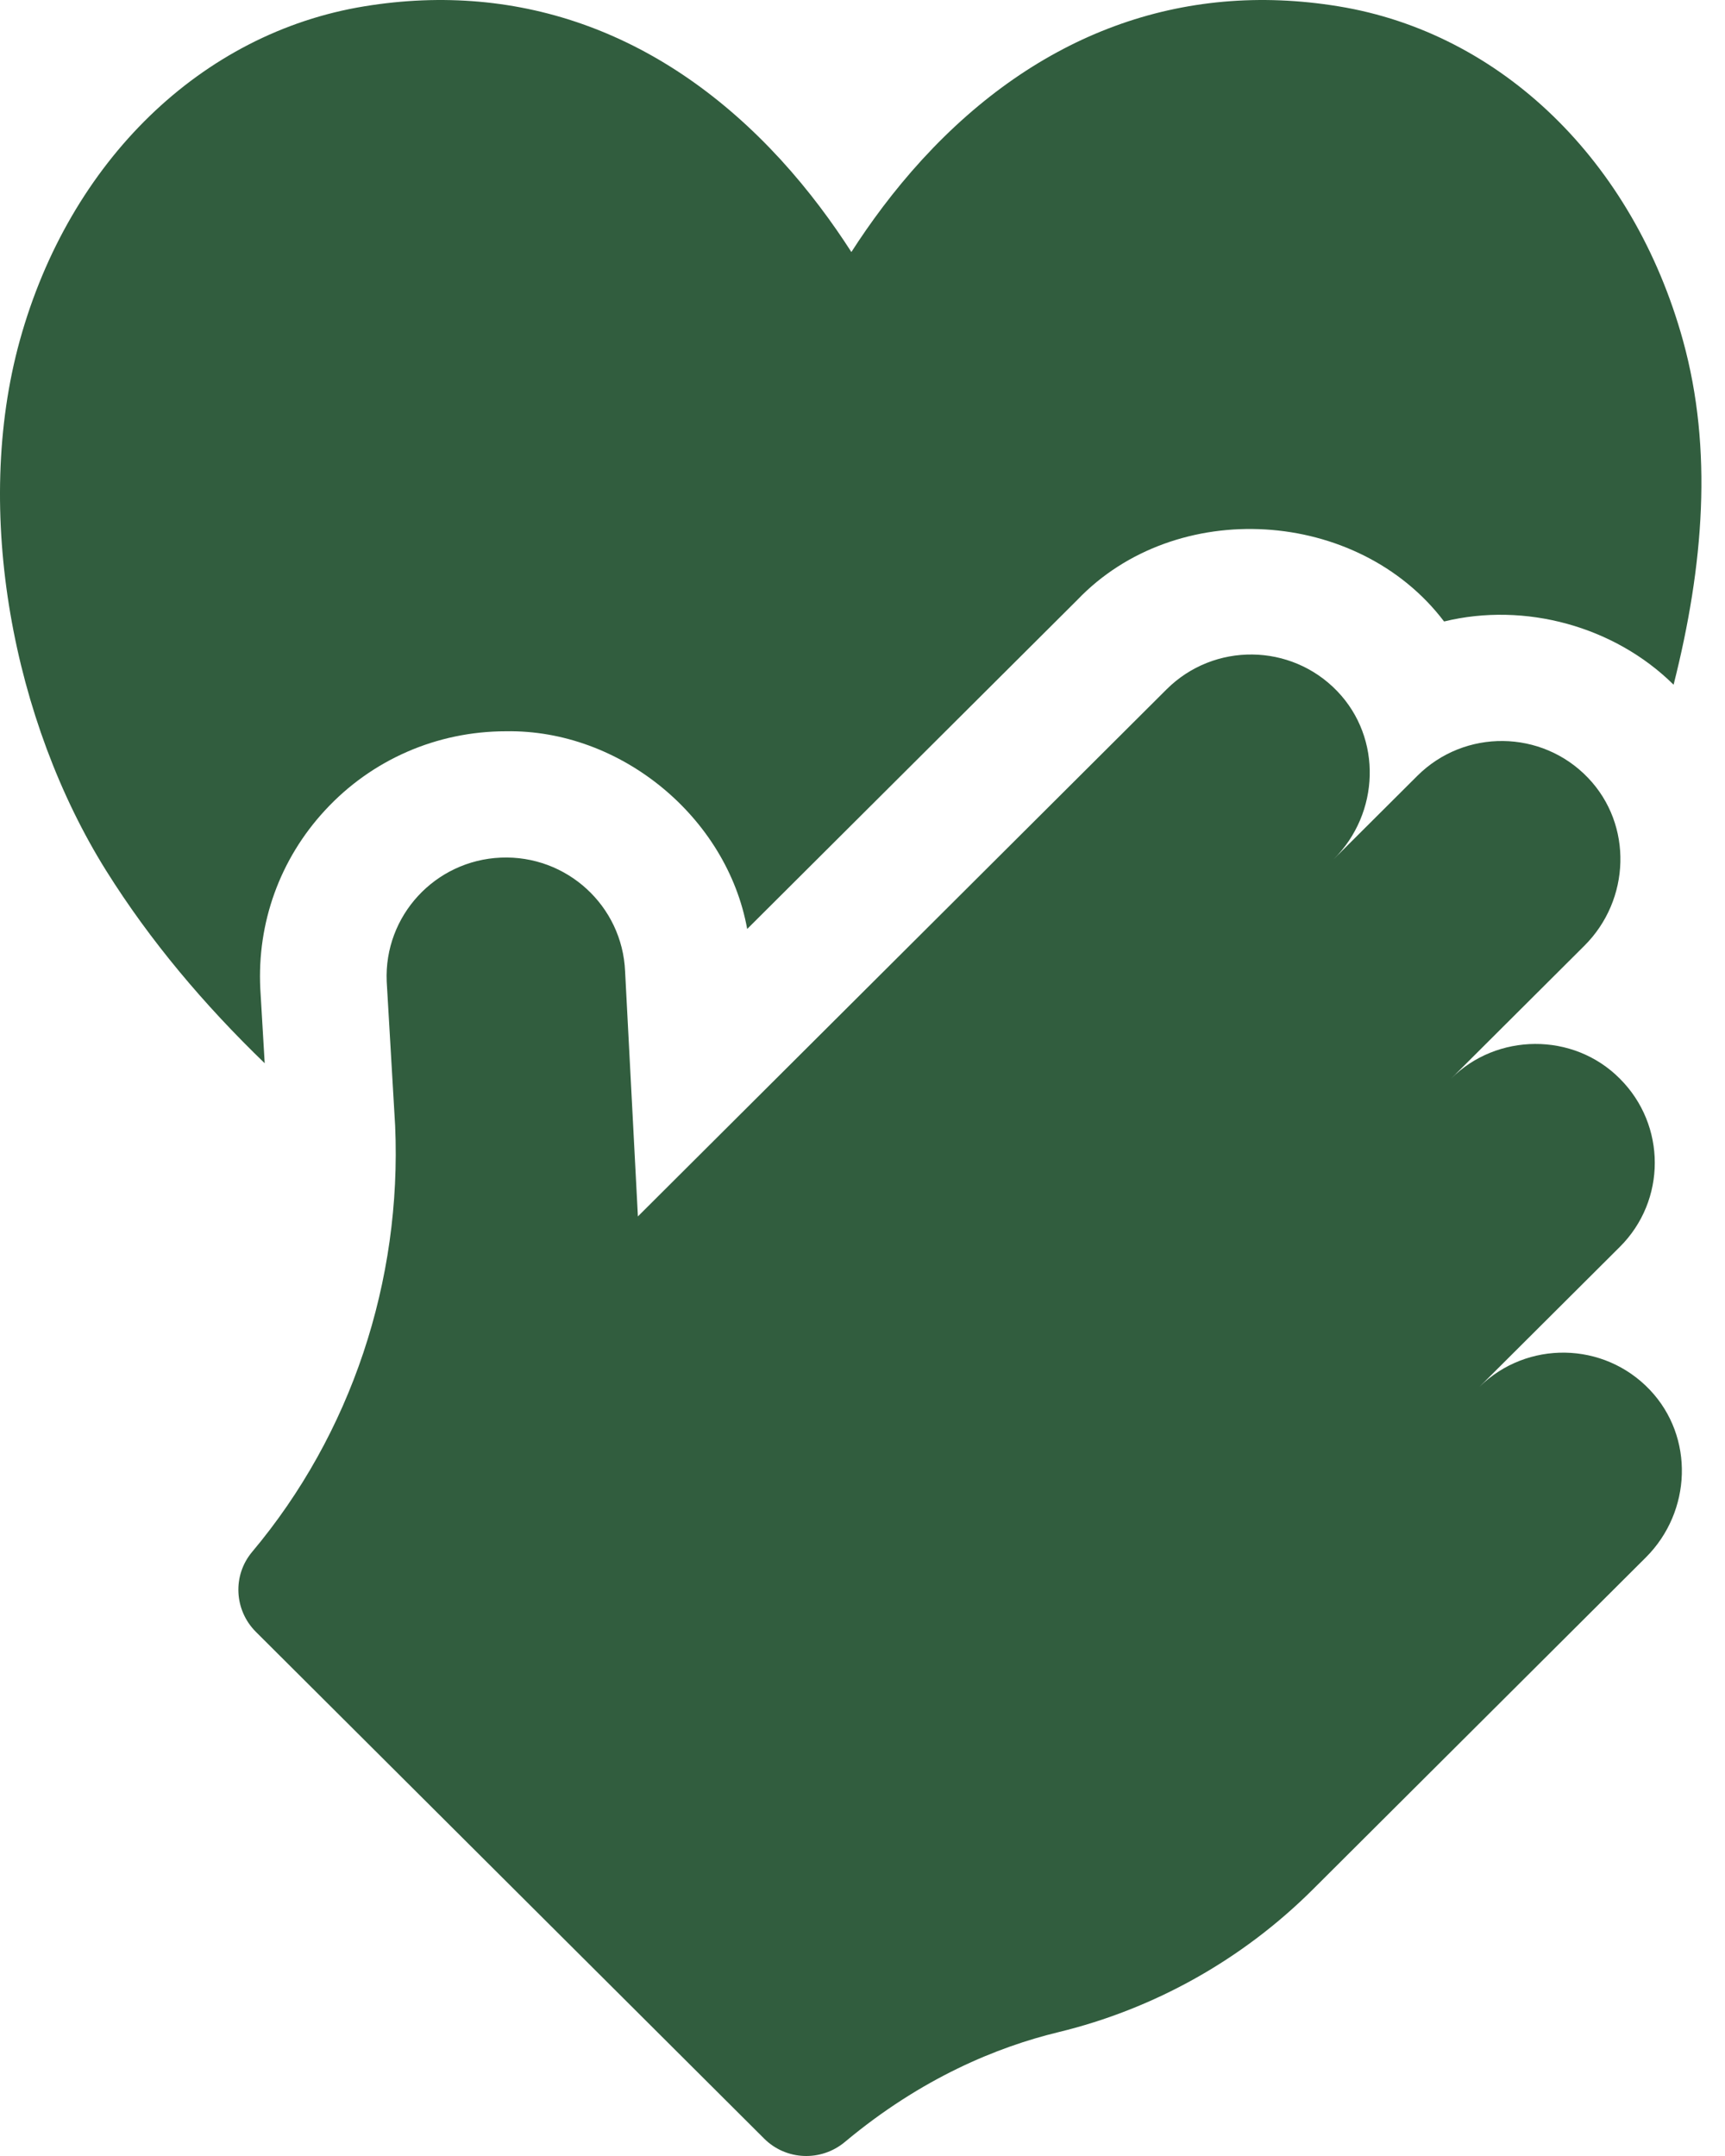 <svg width="40" height="50" viewBox="0 0 40 50" fill="none" xmlns="http://www.w3.org/2000/svg">
<g id="Heart Icon">
<path id="Vector" d="M38.808 15.879C37.437 14.524 35.36 13.955 33.486 14.413C31.489 11.78 27.265 11.519 24.978 13.916L17.326 21.544C16.857 18.948 14.388 16.914 11.733 16.959C10.133 16.959 8.618 17.617 7.534 18.795C6.491 19.924 5.959 21.399 6.036 22.933L6.138 24.658C4.739 23.306 3.488 21.831 2.462 20.192C0.302 16.738 -0.635 11.855 0.459 7.897C1.611 3.734 4.672 0.764 8.446 0.147C12.085 -0.45 15.423 0.78 18.102 3.701C18.768 4.429 19.312 5.175 19.742 5.845C20.172 5.175 20.717 4.429 21.383 3.701C24.061 0.78 27.4 -0.45 31.039 0.147C34.813 0.764 37.874 3.734 39.026 7.897C39.723 10.421 39.507 13.115 38.808 15.879Z" fill="#315D3E"/>
<path id="Vector_2" d="M38.258 32.233C37.188 31.106 35.409 31.082 34.308 32.16L37.561 28.917C38.642 27.84 38.642 26.093 37.561 25.015C36.481 23.927 34.7 23.957 33.648 25.015L36.739 21.933C37.808 20.868 37.868 19.13 36.824 18.039C35.751 16.917 33.963 16.899 32.866 17.992L30.925 19.927C31.996 18.861 32.056 17.123 31.011 16.032C29.937 14.911 28.149 14.893 27.052 15.986L14.792 28.21L14.495 22.529C14.431 21.006 13.14 19.825 11.614 19.889C10.09 19.953 8.902 21.237 8.967 22.762L9.163 26.113C9.318 29.71 8.145 33.253 5.845 35.992C5.388 36.538 5.43 37.343 5.934 37.845L17.72 49.597C18.229 50.105 19.041 50.135 19.592 49.674C21.373 48.185 23.137 47.469 24.535 47.13C26.772 46.589 28.816 45.44 30.443 43.818L38.164 36.119C39.229 35.056 39.294 33.325 38.258 32.233Z" fill="#315D3E"/>
</g>
</svg>
